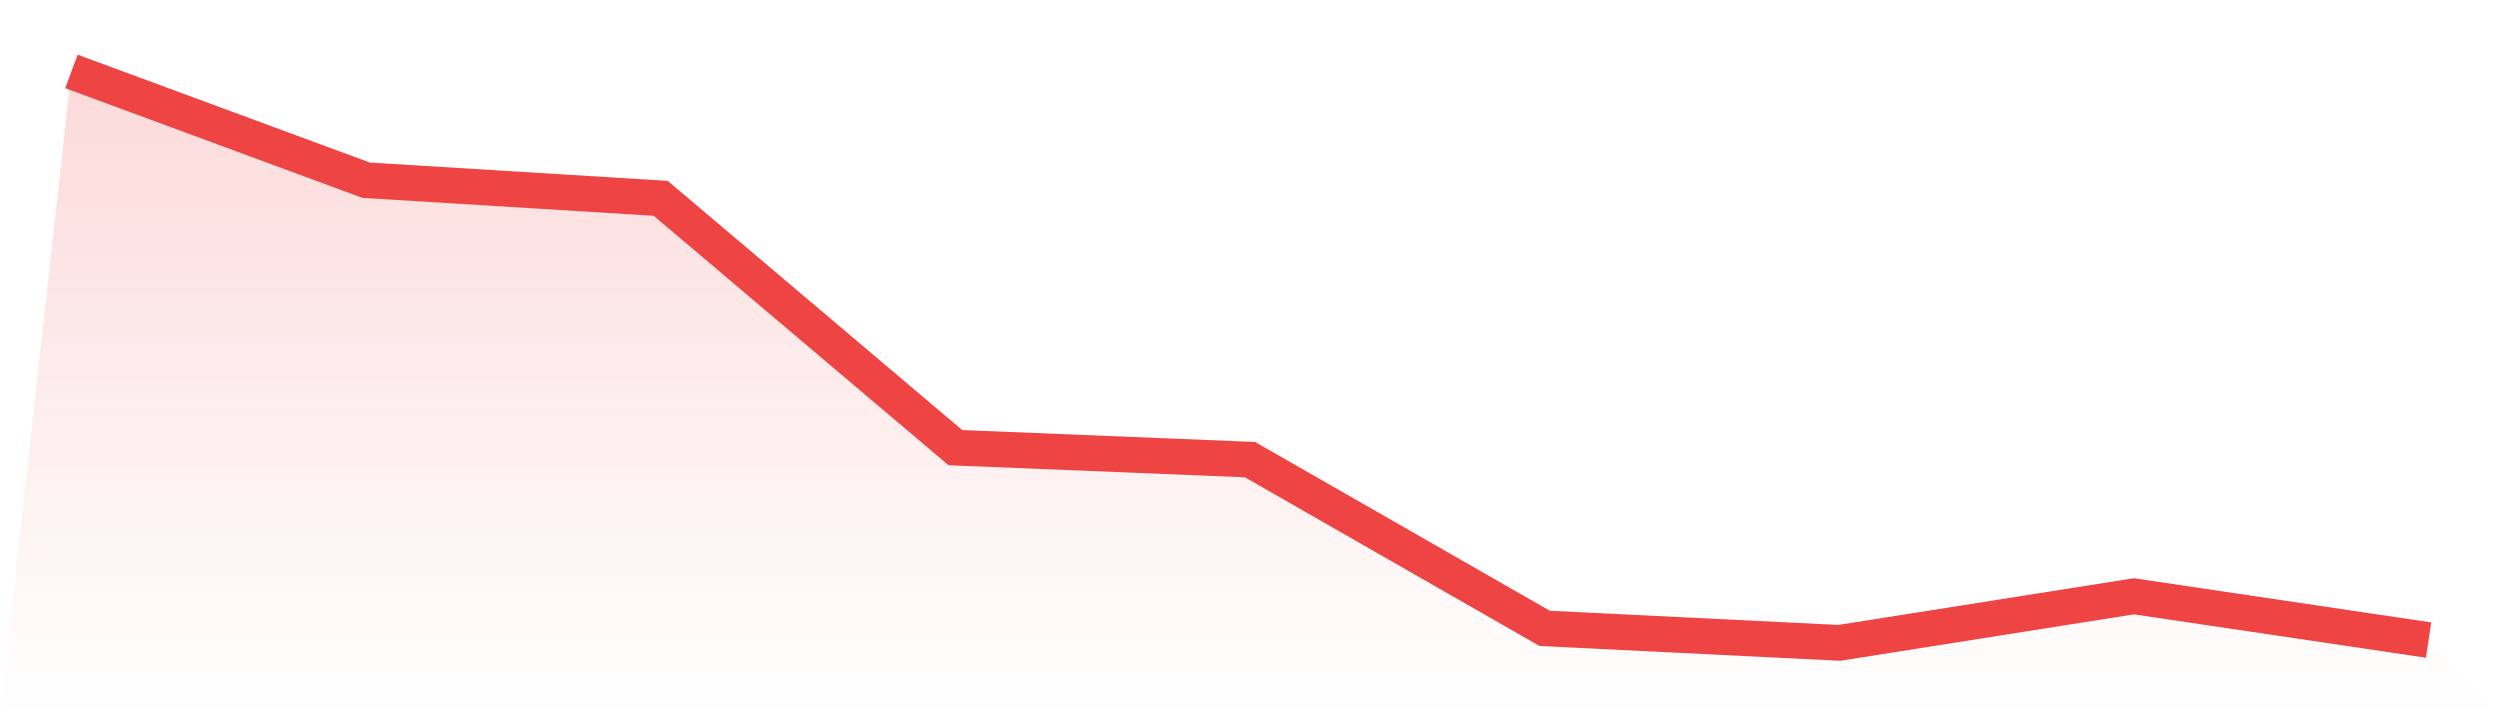 <svg viewBox="0 0 140 40" xmlns="http://www.w3.org/2000/svg">
<defs>
<linearGradient id="gradient" x1="0" x2="0" y1="0" y2="1">
<stop offset="0%" stop-color="#ef4444" stop-opacity="0.2"/>
<stop offset="100%" stop-color="#ef4444" stop-opacity="0"/>
</linearGradient>
</defs>
<path d="M4,4 L4,4 L20.5,10.091 L37,11.106 L53.5,25.068 L70,25.739 L86.5,35.188 L103,36 L119.5,33.392 L136,35.844 L140,40 L0,40 z" fill="url(#gradient)"/>
<path d="M4,4 L4,4 L20.5,10.091 L37,11.106 L53.5,25.068 L70,25.739 L86.5,35.188 L103,36 L119.5,33.392 L136,35.844" fill="none" stroke="#ef4444" stroke-width="2"/>
</svg>